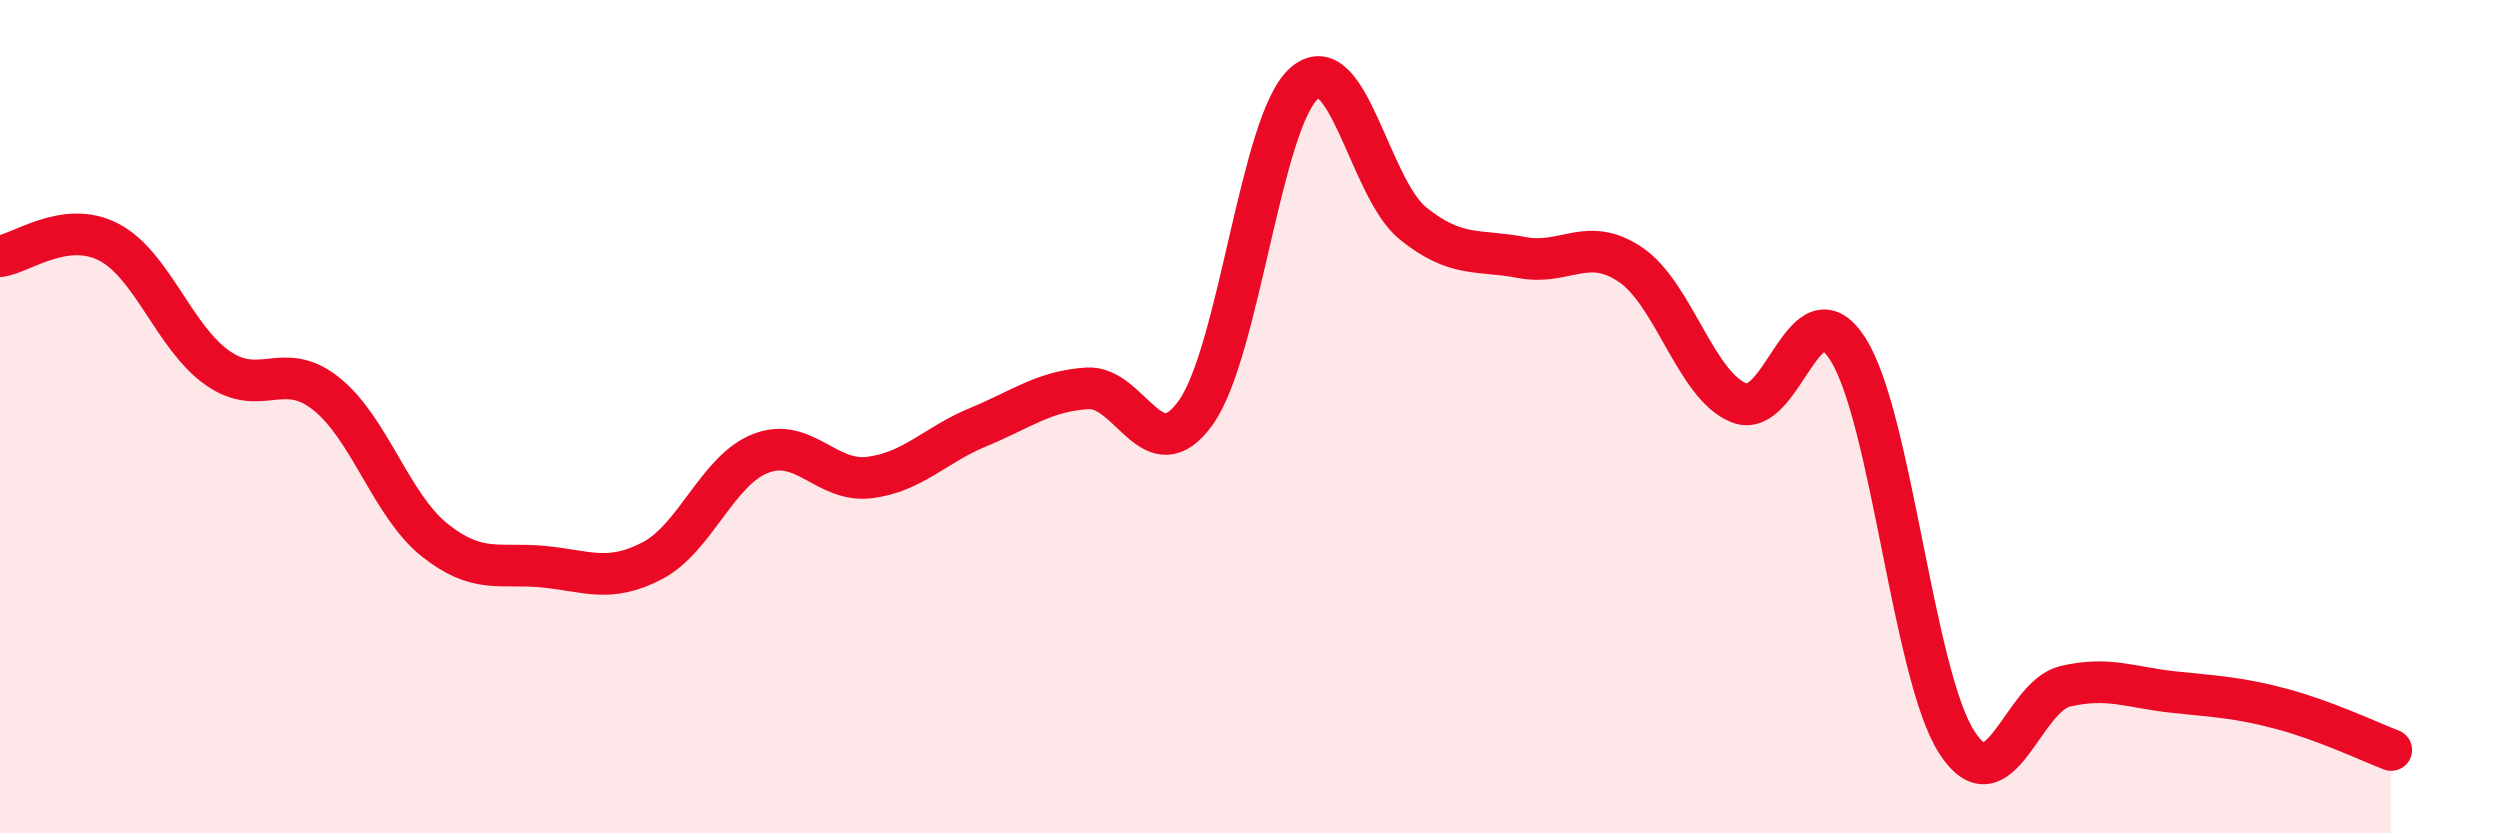 
    <svg width="60" height="20" viewBox="0 0 60 20" xmlns="http://www.w3.org/2000/svg">
      <path
        d="M 0,6.15 C 0.52,6.08 1.57,5.27 2.61,5.81 C 3.65,6.35 4.18,8.1 5.22,8.83 C 6.26,9.56 6.79,8.62 7.83,9.45 C 8.87,10.28 9.39,12.13 10.43,12.96 C 11.47,13.79 12,13.5 13.04,13.6 C 14.08,13.7 14.61,14 15.65,13.46 C 16.69,12.92 17.22,11.28 18.26,10.88 C 19.3,10.48 19.83,11.59 20.87,11.46 C 21.91,11.33 22.44,10.68 23.48,10.25 C 24.52,9.82 25.05,9.39 26.09,9.32 C 27.13,9.25 27.66,11.36 28.7,9.9 C 29.74,8.44 30.26,2.91 31.3,2 C 32.34,1.09 32.87,4.52 33.91,5.36 C 34.95,6.2 35.48,5.98 36.52,6.18 C 37.56,6.38 38.09,5.65 39.13,6.35 C 40.17,7.05 40.7,9.26 41.74,9.67 C 42.78,10.08 43.31,6.75 44.35,8.38 C 45.39,10.01 45.92,16.19 46.96,17.81 C 48,19.43 48.53,16.71 49.57,16.47 C 50.61,16.23 51.13,16.5 52.17,16.61 C 53.21,16.72 53.74,16.74 54.78,17.02 C 55.82,17.3 56.87,17.8 57.39,18L57.39 20L0 20Z"
        fill="#EB0A25"
        opacity="0.1"
        stroke-linecap="round"
        stroke-linejoin="round"
      />
      <path
        d="M 0,6.15 C 0.52,6.08 1.57,5.27 2.61,5.81 C 3.65,6.35 4.18,8.1 5.22,8.83 C 6.26,9.56 6.79,8.62 7.83,9.45 C 8.87,10.28 9.39,12.13 10.43,12.96 C 11.47,13.79 12,13.5 13.04,13.6 C 14.08,13.7 14.61,14 15.65,13.46 C 16.69,12.92 17.22,11.28 18.26,10.88 C 19.3,10.48 19.83,11.59 20.87,11.46 C 21.91,11.33 22.44,10.68 23.48,10.25 C 24.52,9.82 25.05,9.39 26.09,9.32 C 27.13,9.25 27.66,11.36 28.7,9.9 C 29.74,8.44 30.26,2.91 31.3,2 C 32.34,1.09 32.87,4.52 33.91,5.36 C 34.95,6.2 35.48,5.98 36.52,6.18 C 37.56,6.38 38.09,5.65 39.13,6.35 C 40.17,7.05 40.7,9.26 41.74,9.67 C 42.78,10.08 43.31,6.75 44.35,8.38 C 45.39,10.01 45.92,16.19 46.96,17.81 C 48,19.43 48.53,16.71 49.57,16.47 C 50.61,16.23 51.13,16.5 52.17,16.61 C 53.21,16.72 53.74,16.74 54.78,17.02 C 55.82,17.3 56.87,17.8 57.39,18"
        stroke="#EB0A25"
        stroke-width="1"
        fill="none"
        stroke-linecap="round"
        stroke-linejoin="round"
      />
    </svg>
  